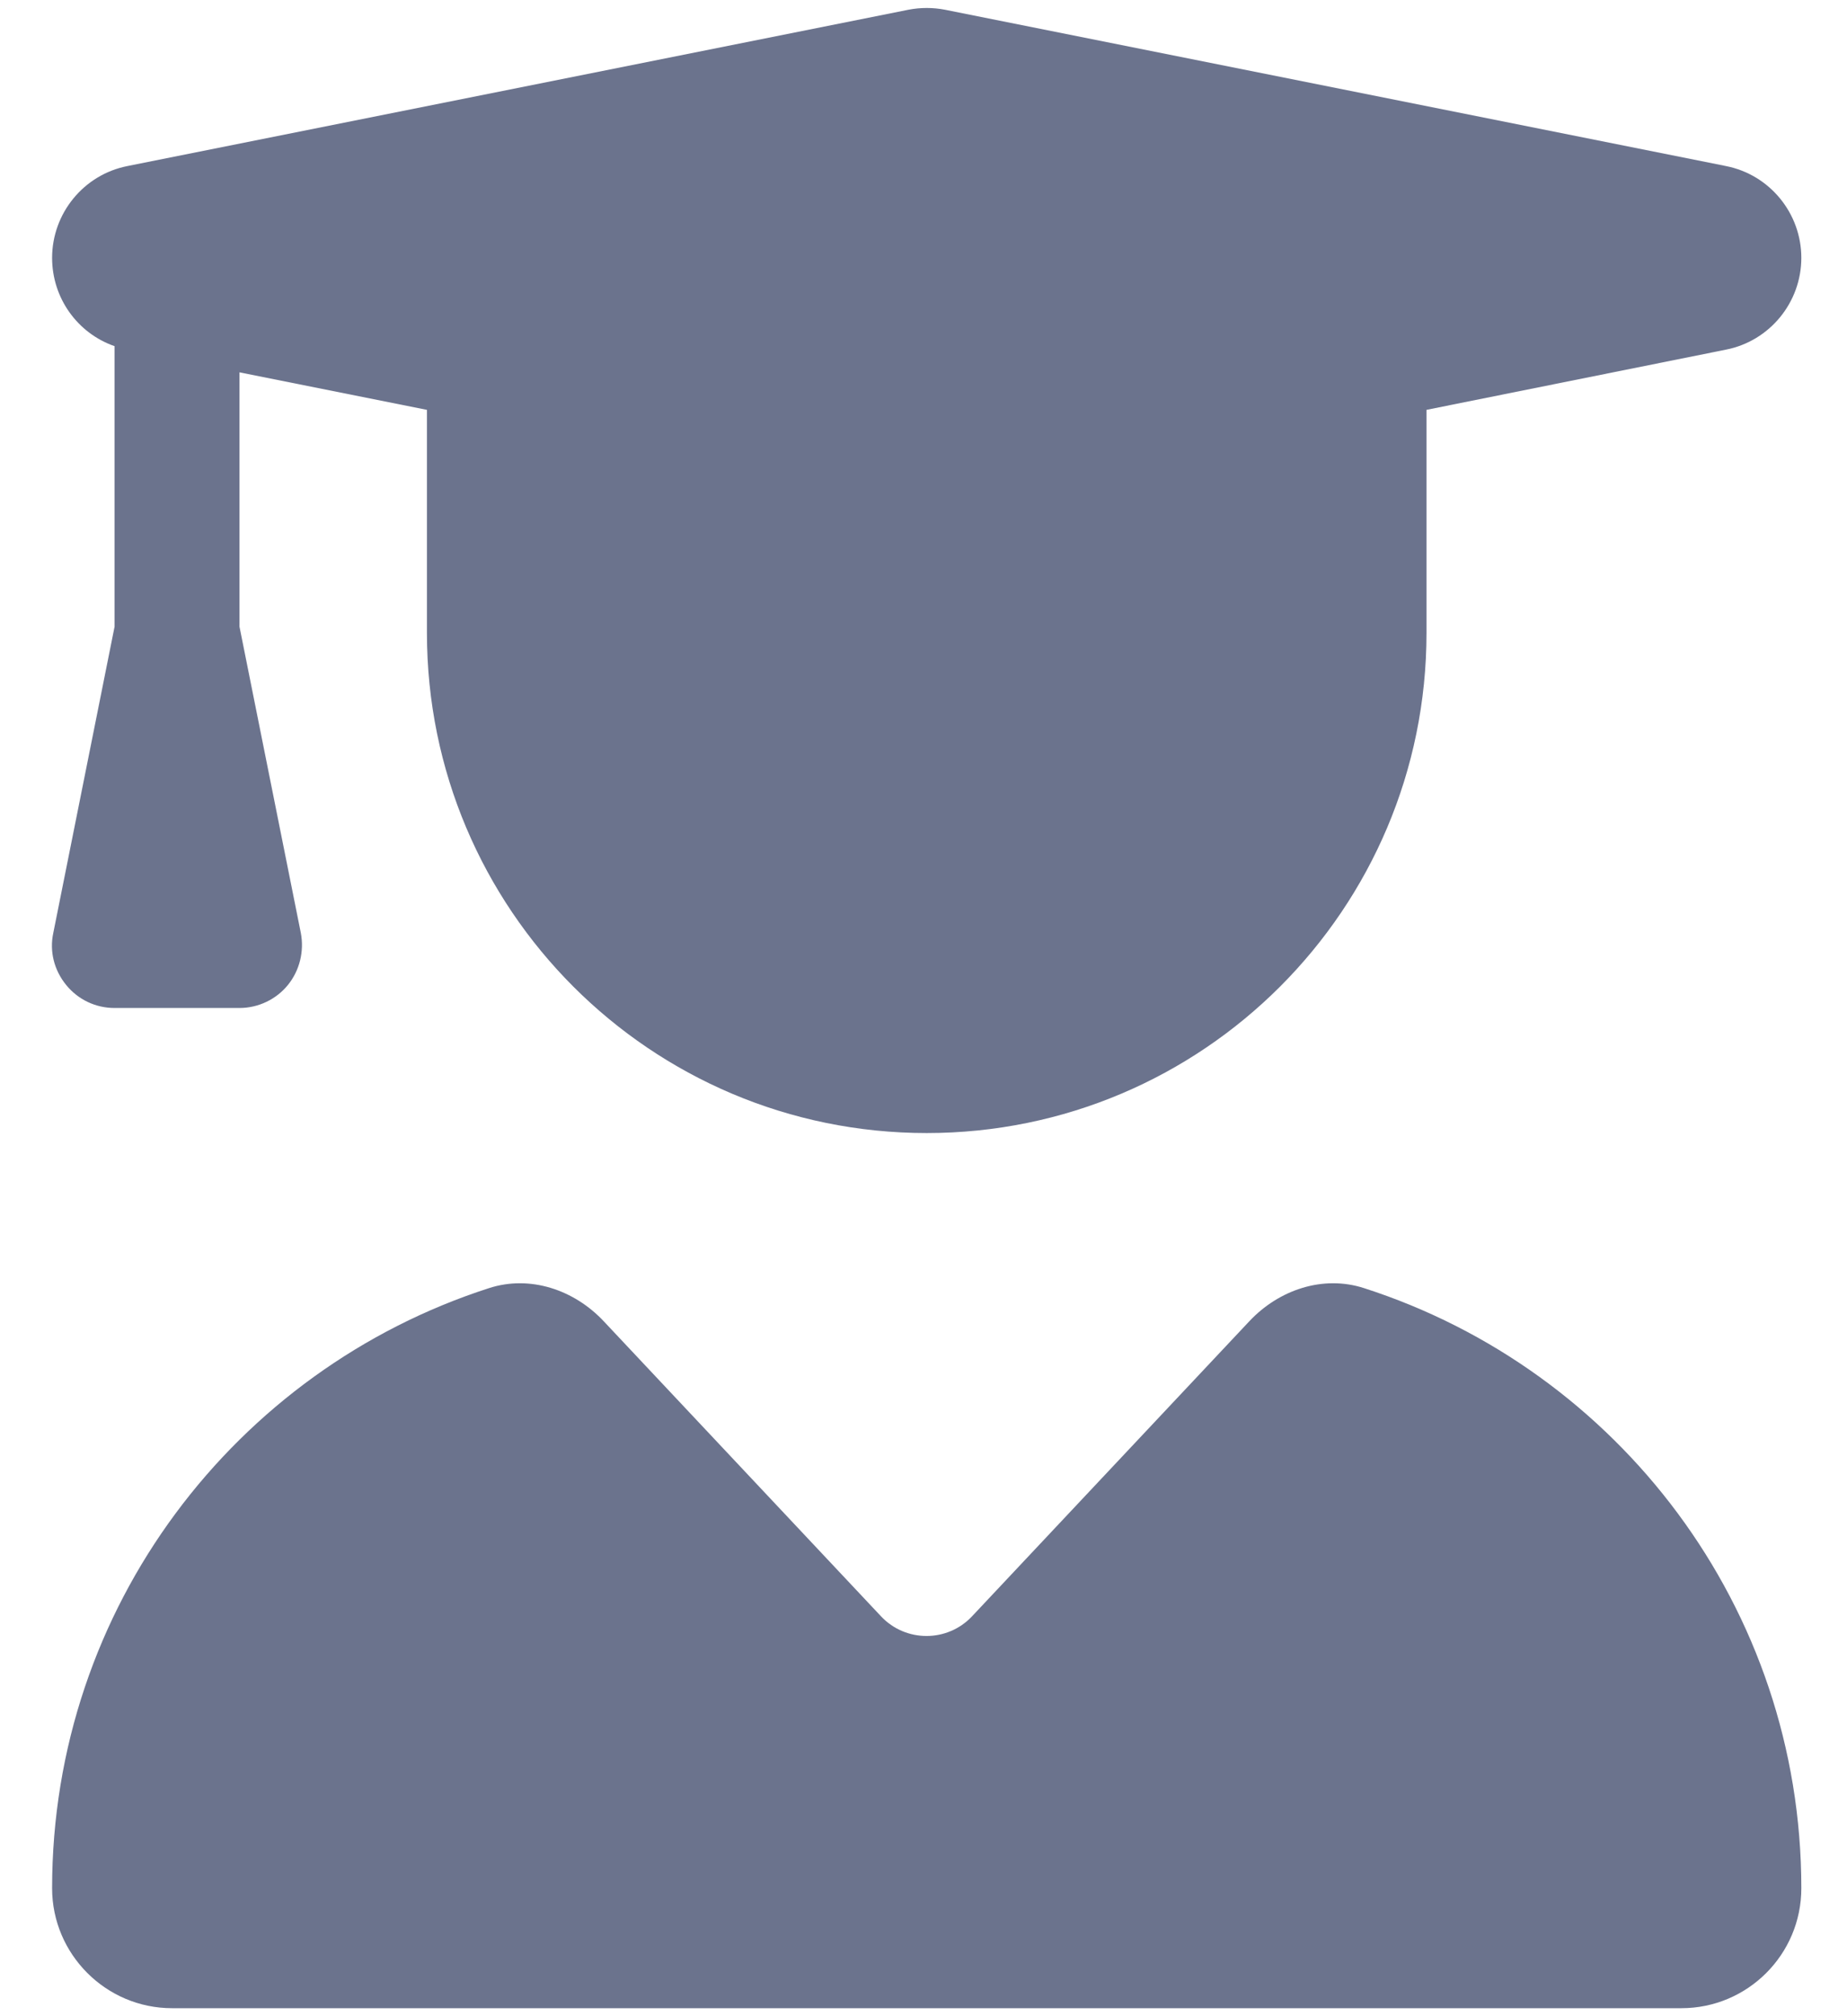 <svg width="33" height="36" viewBox="0 0 33 36" fill="none" xmlns="http://www.w3.org/2000/svg">
<path d="M16.23 0.174C16.446 0.132 16.669 0.132 16.885 0.174L30.837 2.965C31.619 3.118 32.184 3.809 32.184 4.604C32.184 5.399 31.619 6.09 30.837 6.243L25.487 7.318V11.301C25.487 16.233 21.489 20.231 16.557 20.231C11.625 20.231 7.628 16.233 7.628 11.301V7.318L4.279 6.648V11.19L5.375 16.659C5.437 16.987 5.354 17.328 5.144 17.587C4.935 17.845 4.614 17.998 4.279 17.998H2.047C1.712 17.998 1.398 17.852 1.182 17.587C0.966 17.322 0.882 16.987 0.952 16.659L2.047 11.19V6.181C1.384 5.95 0.931 5.323 0.931 4.604C0.931 3.809 1.496 3.118 2.277 2.965L16.23 0.174ZM8.737 23C9.47 22.763 10.258 23.028 10.788 23.593L15.741 28.86C16.181 29.328 16.927 29.328 17.367 28.86L22.32 23.593C22.85 23.028 23.638 22.763 24.371 23C28.905 24.458 32.184 28.7 32.184 33.715C32.184 34.901 31.221 35.857 30.042 35.857H3.073C1.894 35.857 0.931 34.894 0.931 33.715C0.931 28.7 4.21 24.458 8.737 23Z" fill="#6B738D"/>
</svg>
